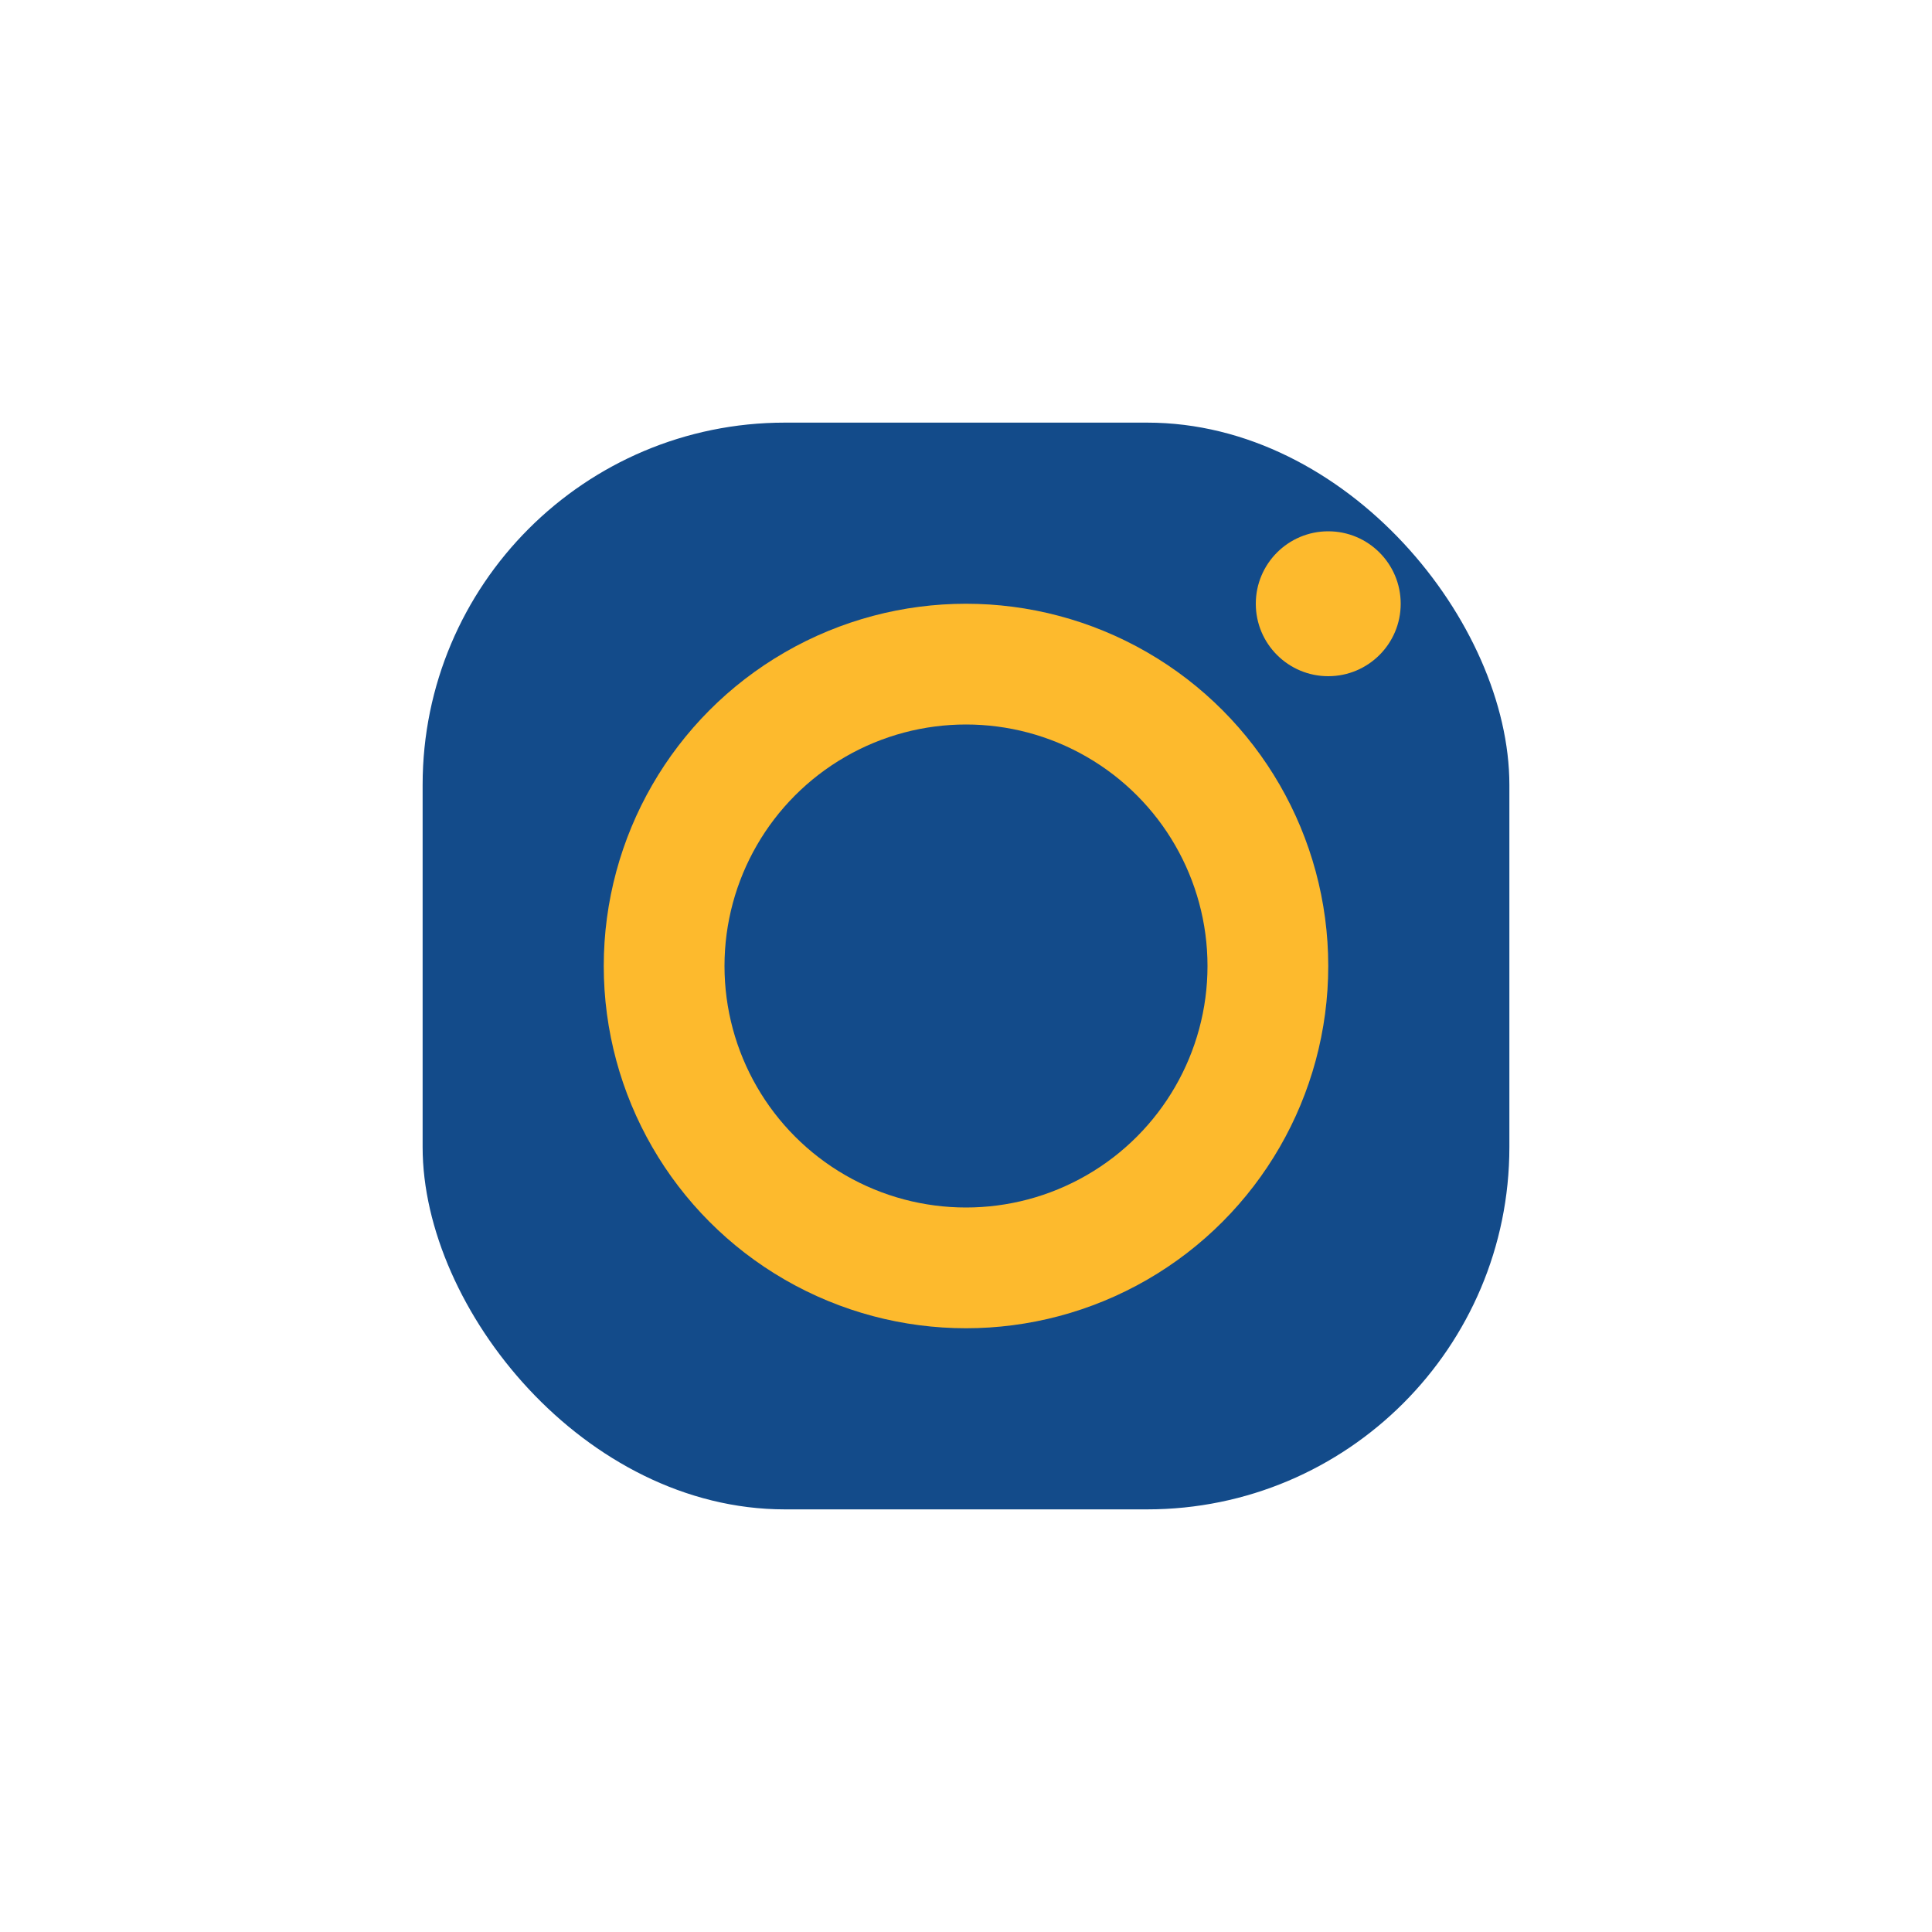 <?xml version="1.0" encoding="UTF-8"?>
<svg xmlns="http://www.w3.org/2000/svg" width="32" height="32" viewBox="0 0 32 32"><rect x="7" y="7" width="18" height="18" rx="6" fill="#134B8A"/><circle cx="16" cy="16" r="5" fill="none" stroke="#FDBA2D" stroke-width="2"/><circle cx="22" cy="10" r="1.2" fill="#FDBA2D"/></svg>